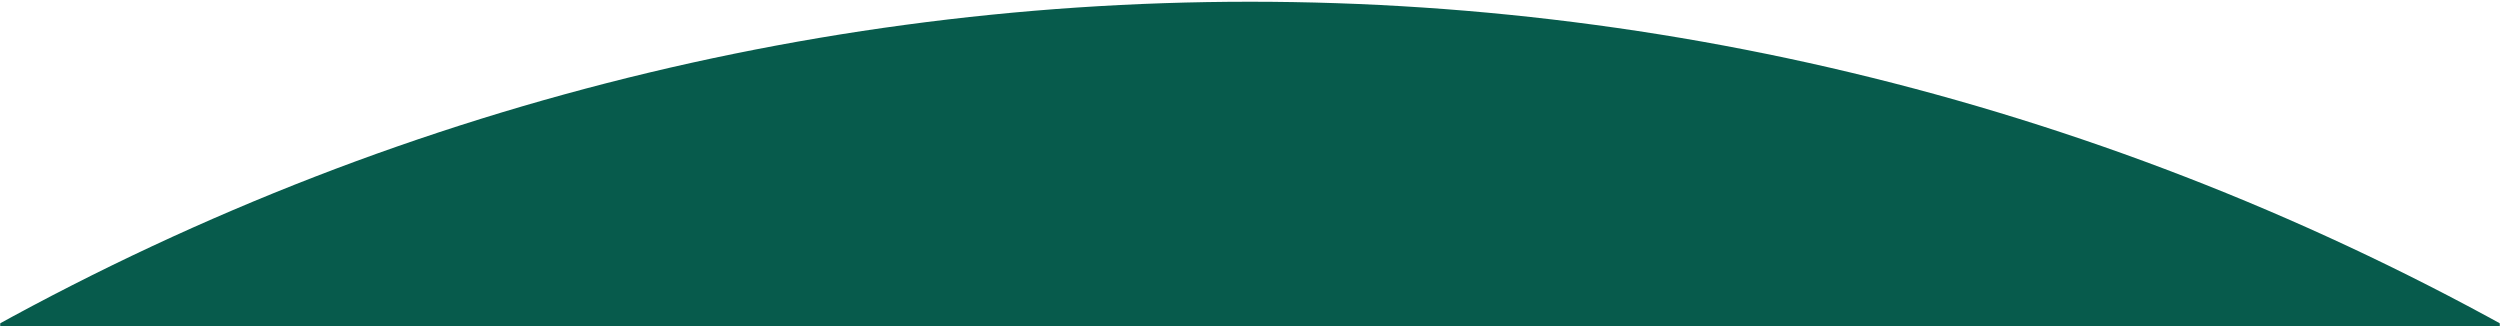<svg fill="none" height="188" viewBox="0 0 1440 188" width="1440" preserveAspectRatio="none" xmlns="http://www.w3.org/2000/svg" xmlns:xlink="http://www.w3.org/1999/xlink"><clipPath id="a"><path d="m0 0h1440v188h-1440z"/></clipPath><mask id="b" height="345" maskUnits="userSpaceOnUse" width="1440" x="0" y="-157"><path d="m0-157h1440v345h-1440z" fill="#fff"/></mask><g clip-path="url(#a)"><g mask="url(#b)"><ellipse cx="720" cy="1593.5" fill="#075b4c" rx="1538" ry="1592.5"/></g></g></svg>